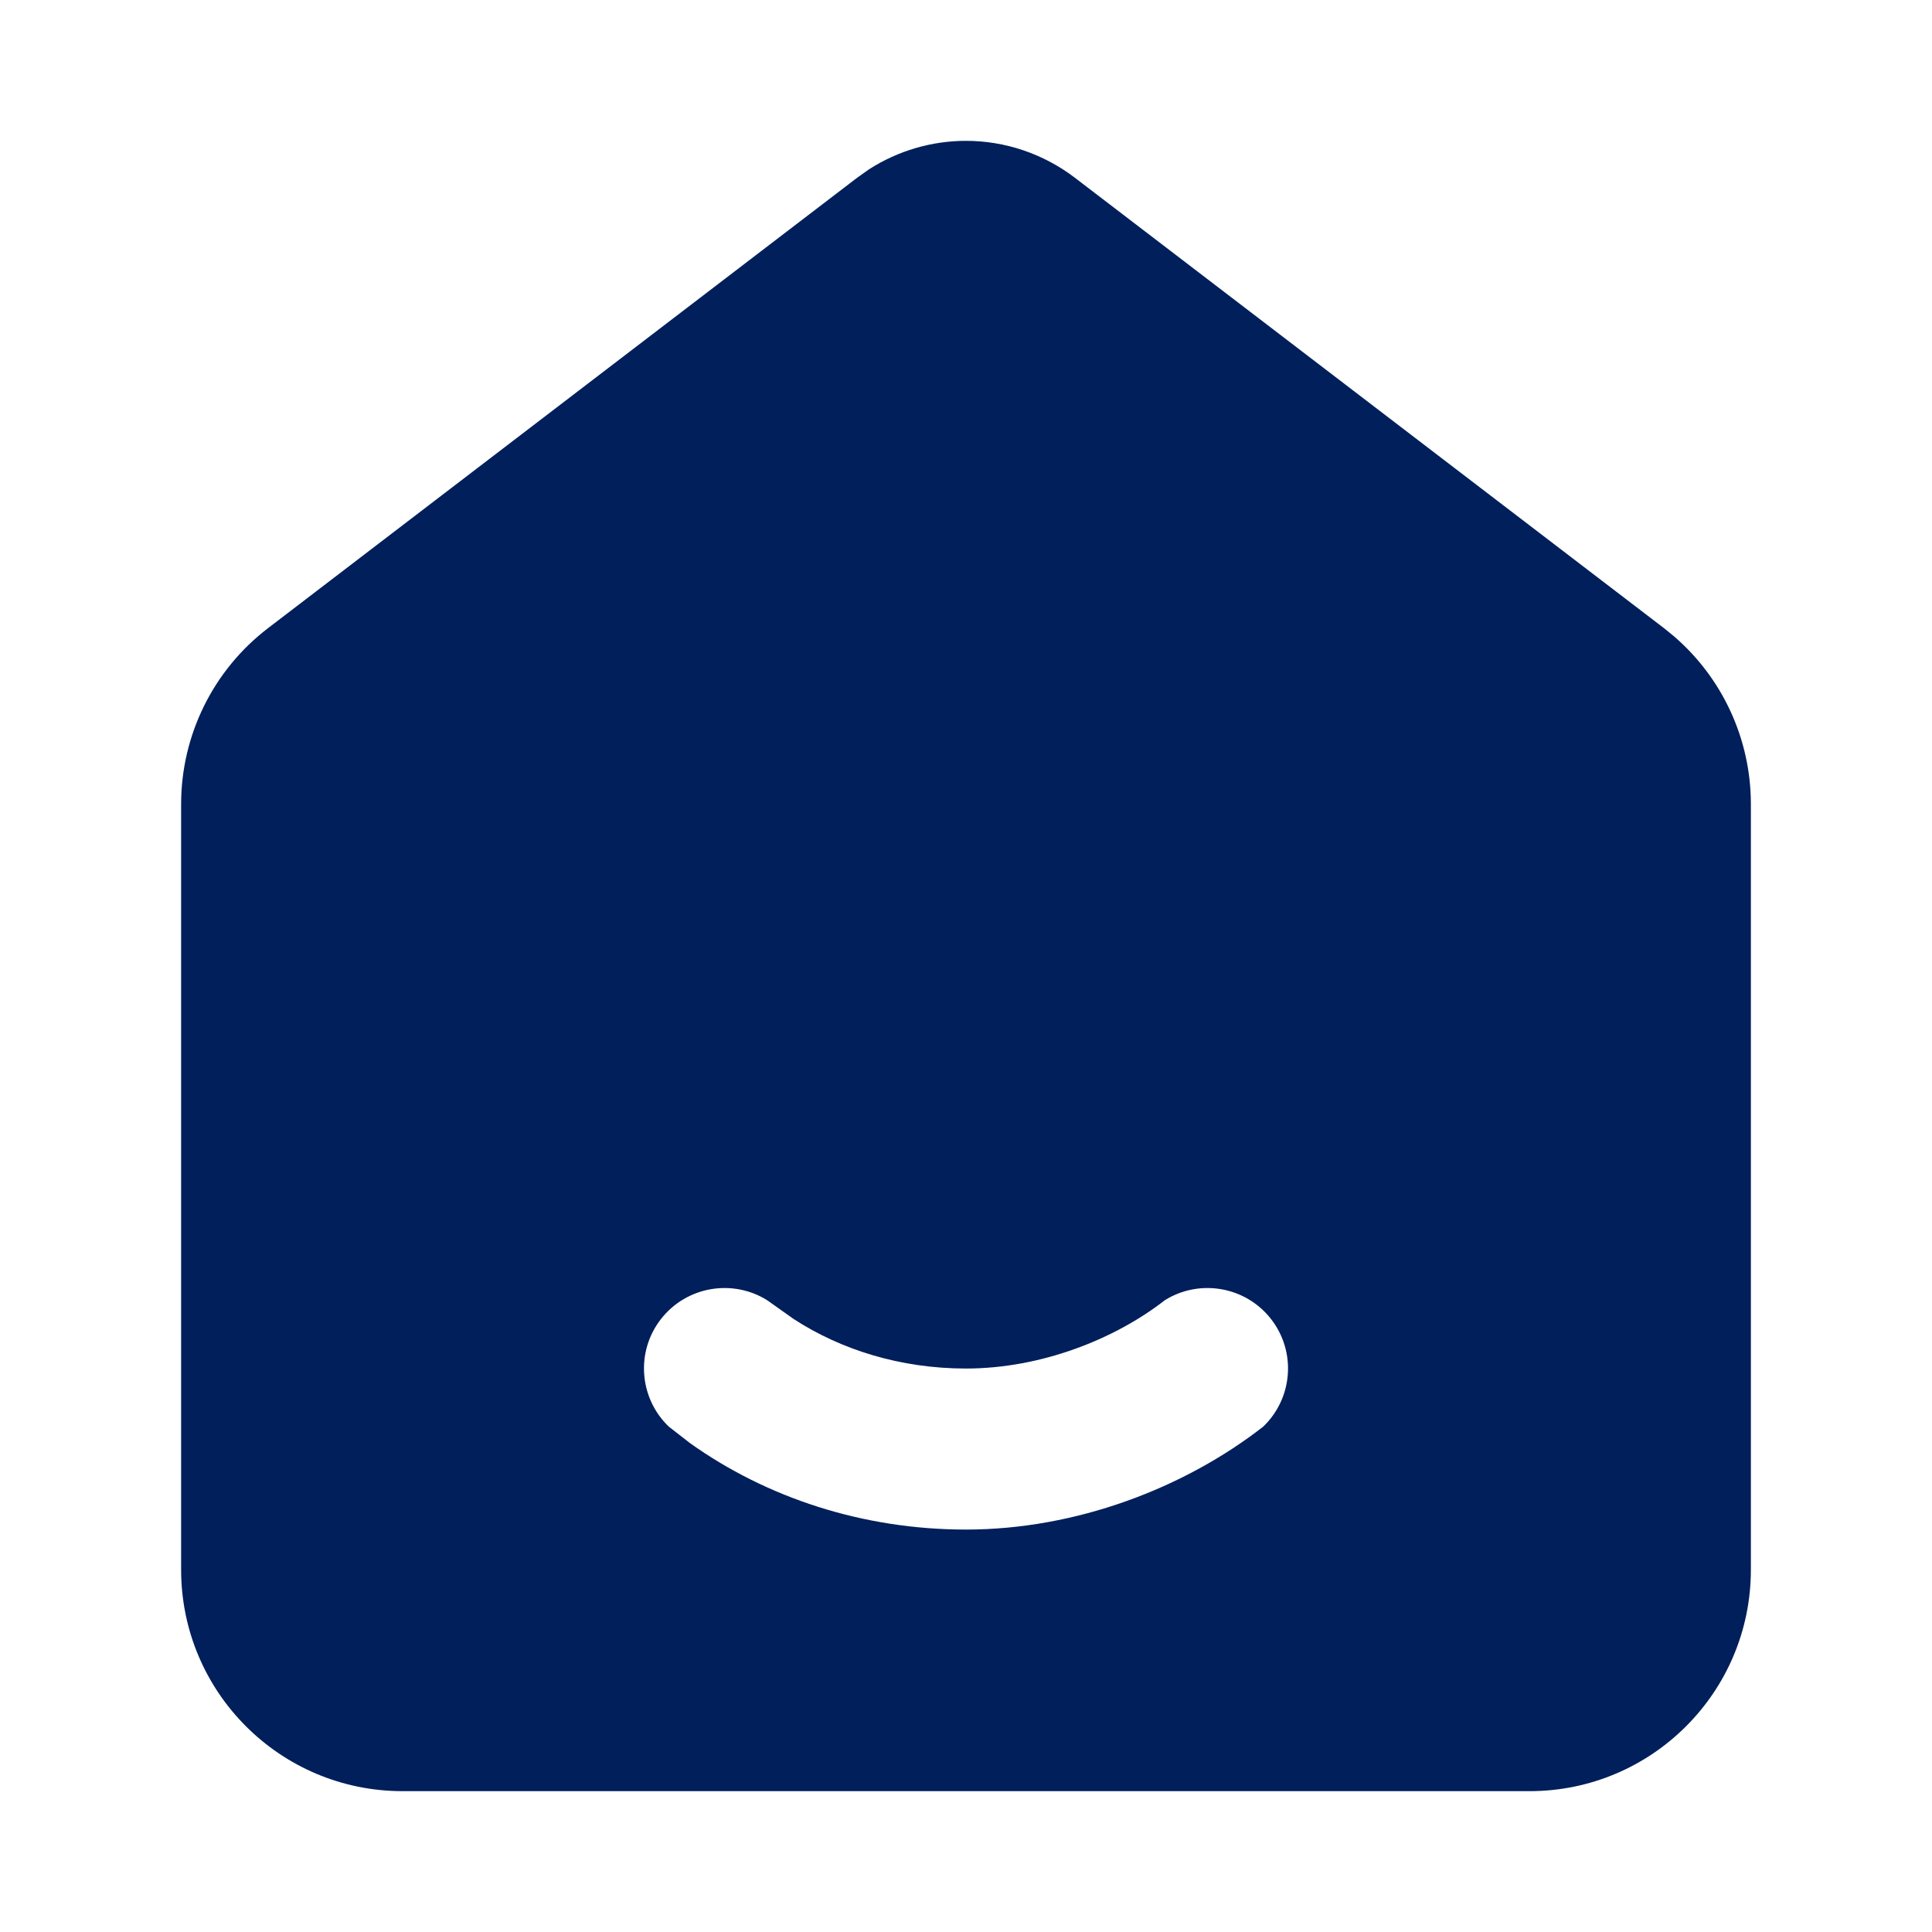 <svg xmlns="http://www.w3.org/2000/svg" fill="none" viewBox="0 0 20 20" height="20" width="20">
<path fill="#001F5B" d="M10 1.458C10.407 1.458 10.803 1.593 11.127 1.84L17.226 6.503L17.329 6.587C17.833 7.021 18.125 7.655 18.125 8.324V16.25C18.125 17.516 17.099 18.542 15.833 18.542H4.167C2.901 18.542 1.875 17.516 1.875 16.25V8.324C1.875 7.61 2.207 6.937 2.774 6.503L8.873 1.84L8.997 1.752C9.296 1.561 9.643 1.458 10 1.458ZM13.158 13.655C12.893 13.315 12.416 13.236 12.058 13.46C11.541 13.863 10.776 14.167 10 14.167C9.321 14.167 8.704 13.972 8.214 13.653L7.942 13.46C7.584 13.236 7.107 13.315 6.842 13.655C6.577 13.995 6.618 14.477 6.924 14.769L7.144 14.94C7.936 15.504 8.931 15.834 10 15.834C11.14 15.834 12.261 15.404 13.076 14.769C13.382 14.477 13.423 13.996 13.158 13.655Z"></path>
</svg>
